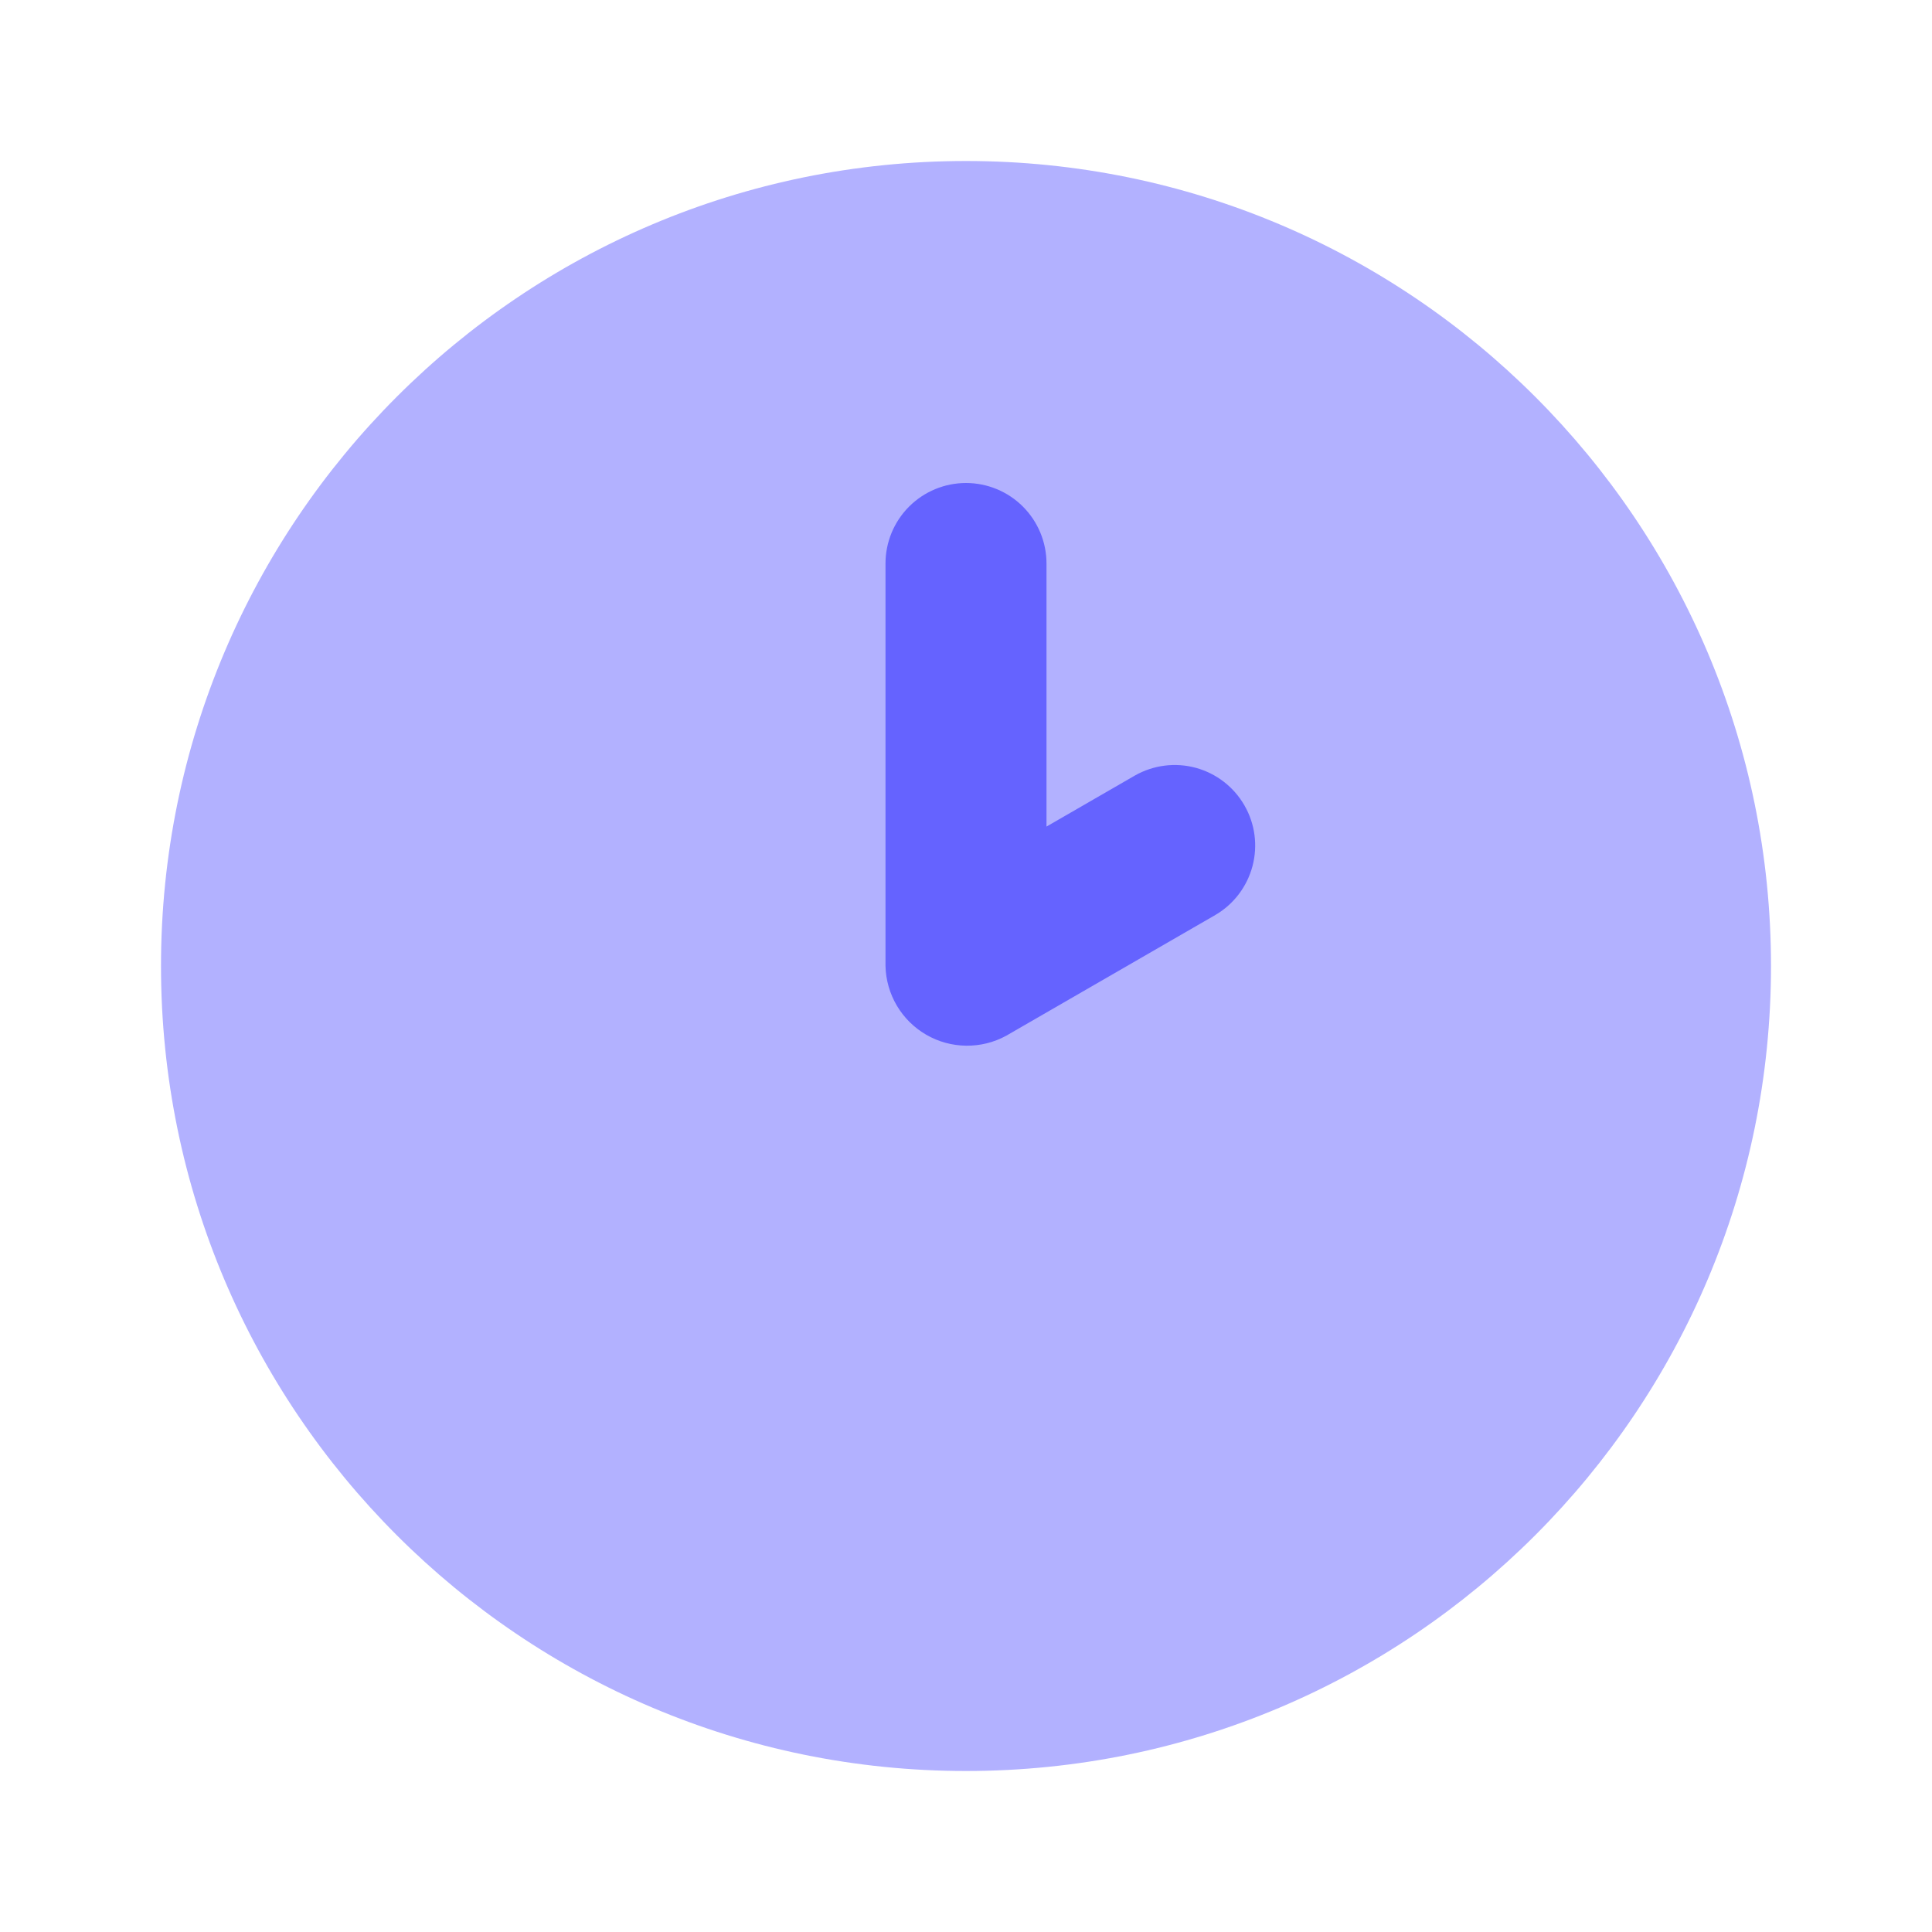 <svg width="48" height="48" viewBox="0 0 48 48" fill="none" xmlns="http://www.w3.org/2000/svg">
<path d="M24 44C35.046 44 44 35.046 44 24C44 12.954 35.046 4 24 4C12.954 4 4 12.954 4 24C4 35.046 12.954 44 24 44Z" fill="#B2B1FF"/>
<path d="M22 14C22 13.47 22.211 12.961 22.586 12.586C22.961 12.211 23.47 12 24 12C24.53 12 25.039 12.211 25.414 12.586C25.789 12.961 26 13.47 26 14V20.536L28.196 19.268C28.655 19.007 29.199 18.938 29.709 19.076C30.218 19.215 30.652 19.549 30.916 20.007C31.181 20.464 31.253 21.007 31.118 21.518C30.983 22.028 30.652 22.465 30.196 22.732L25 25.732C24.695 25.899 24.352 25.984 24.004 25.98C23.656 25.976 23.315 25.883 23.014 25.709C22.712 25.535 22.461 25.286 22.283 24.987C22.106 24.688 22.008 24.348 22 24V14Z" fill="#6563FF"/>
</svg>
